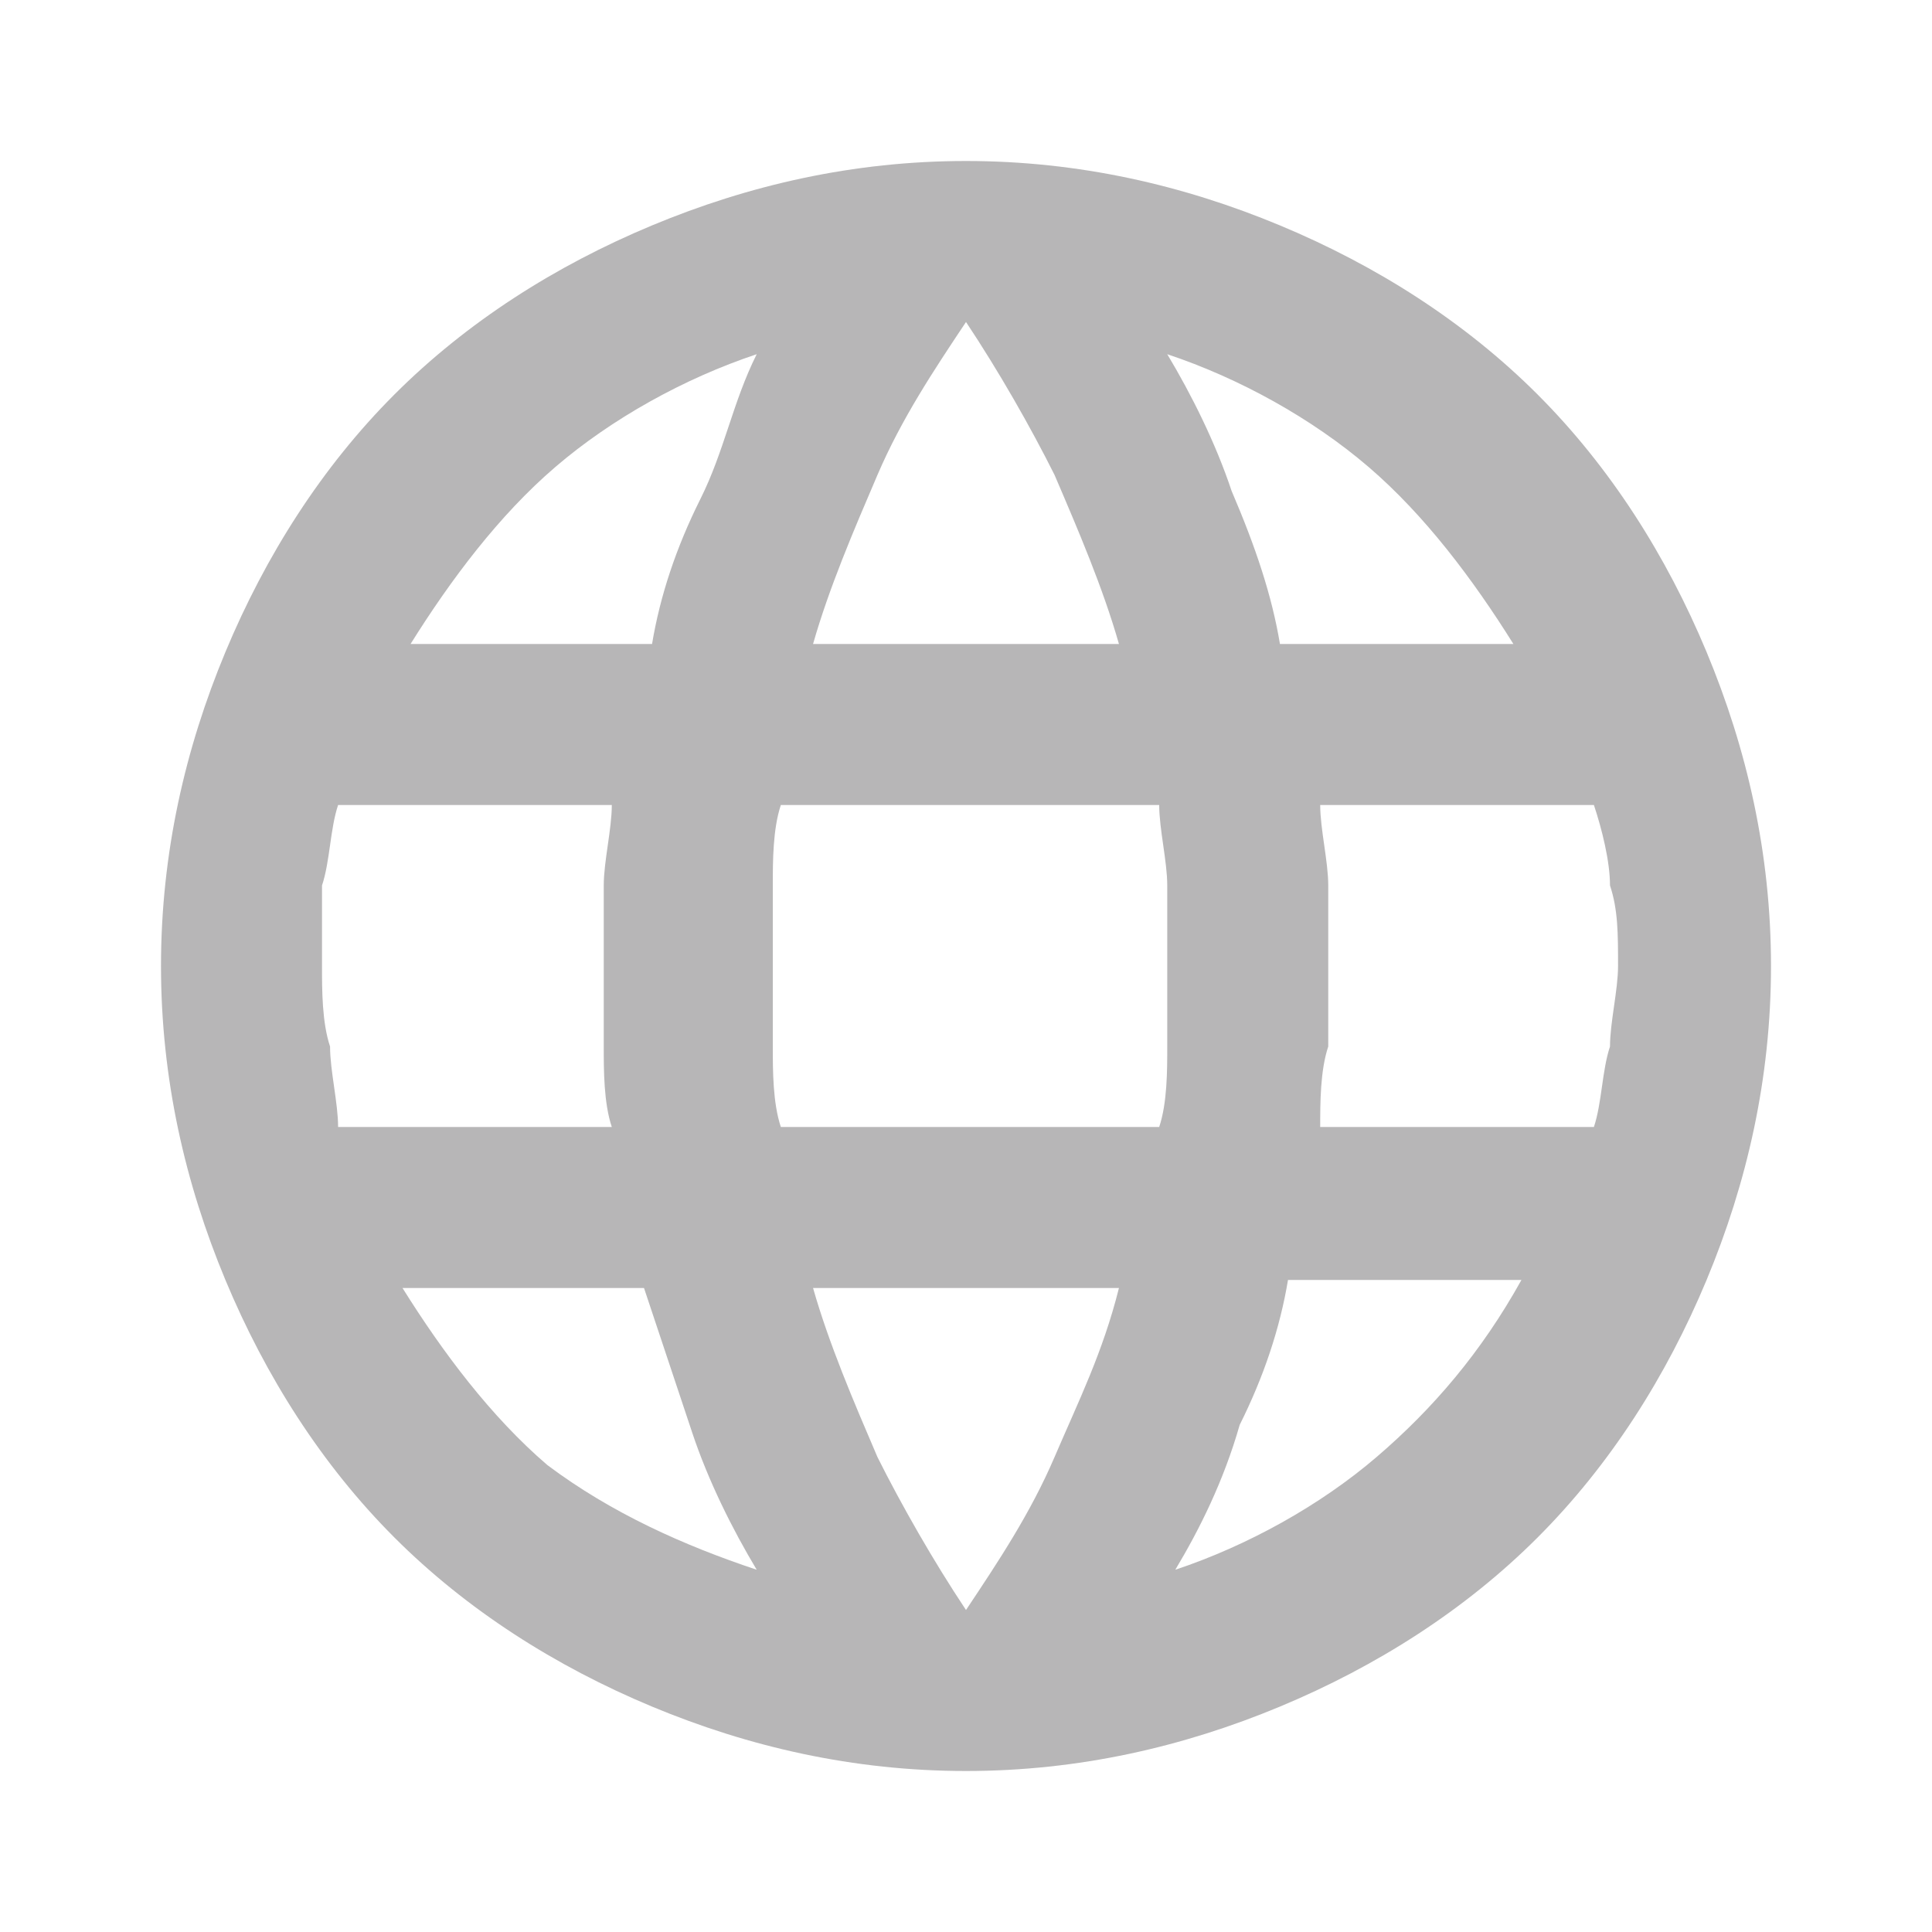 <?xml version="1.0" encoding="utf-8"?>
<!-- Generator: Adobe Illustrator 28.0.0, SVG Export Plug-In . SVG Version: 6.00 Build 0)  -->
<svg version="1.1" id="Layer_1" xmlns="http://www.w3.org/2000/svg" xmlns:xlink="http://www.w3.org/1999/xlink" x="0px" y="0px"
	 viewBox="0 0 24 24" style="enable-background:new 0 0 24 24;" xml:space="preserve">
<style type="text/css">
	.st0{fill:#B7B6B7;}
</style>
<path class="st0" d="M12,22c-1.4,0-2.7-0.3-3.9-0.8S5.8,20,4.9,19.1s-1.6-2-2.1-3.2S2,13.4,2,12c0-1.4,0.3-2.7,0.8-3.9
	C3.3,6.9,4,5.8,4.9,4.9s2-1.6,3.2-2.1S10.6,2,12,2c1.4,0,2.7,0.3,3.9,0.8s2.3,1.2,3.2,2.1s1.6,2,2.1,3.2C21.7,9.3,22,10.6,22,12
	c0,1.4-0.3,2.7-0.8,3.9c-0.5,1.2-1.2,2.3-2.1,3.2s-2,1.6-3.2,2.1S13.4,22,12,22z M12,20c0.4-0.6,0.8-1.2,1.1-1.9
	c0.3-0.7,0.6-1.3,0.8-2.1h-3.8c0.2,0.7,0.5,1.4,0.8,2.1C11.2,18.7,11.6,19.4,12,20z M9.4,19.5c-0.3-0.5-0.6-1.1-0.8-1.7
	c-0.2-0.6-0.4-1.2-0.6-1.8h-3c0.5,0.8,1.1,1.6,1.8,2.2C7.6,18.8,8.5,19.2,9.4,19.5z M14.6,19.5c0.9-0.3,1.8-0.8,2.5-1.4
	c0.7-0.6,1.3-1.3,1.8-2.2h-2.9c-0.1,0.6-0.3,1.2-0.6,1.8C15.2,18.4,14.9,19,14.6,19.5z M4.2,14h3.4c-0.1-0.3-0.1-0.7-0.1-1
	c0-0.3,0-0.7,0-1c0-0.4,0-0.7,0-1c0-0.3,0.1-0.7,0.1-1H4.2c-0.1,0.3-0.1,0.7-0.2,1C4,11.3,4,11.6,4,12c0,0.3,0,0.7,0.1,1
	C4.1,13.3,4.2,13.7,4.2,14z M9.7,14h4.7c0.1-0.3,0.1-0.7,0.1-1c0-0.3,0-0.7,0-1c0-0.4,0-0.7,0-1c0-0.3-0.1-0.7-0.1-1H9.7
	c-0.1,0.3-0.1,0.7-0.1,1c0,0.3,0,0.7,0,1c0,0.3,0,0.7,0,1C9.6,13.3,9.6,13.7,9.7,14z M16.4,14h3.4c0.1-0.3,0.1-0.7,0.2-1
	c0-0.3,0.1-0.7,0.1-1c0-0.4,0-0.7-0.1-1c0-0.3-0.1-0.7-0.2-1h-3.4c0,0.3,0.1,0.7,0.1,1c0,0.3,0,0.7,0,1c0,0.3,0,0.7,0,1
	C16.4,13.3,16.4,13.7,16.4,14z M15.9,8h2.9c-0.5-0.8-1.1-1.6-1.8-2.2c-0.7-0.6-1.6-1.1-2.5-1.4c0.3,0.5,0.6,1.1,0.8,1.7
	C15.6,6.8,15.8,7.4,15.9,8z M10.1,8h3.8c-0.2-0.7-0.5-1.4-0.8-2.1C12.8,5.3,12.4,4.6,12,4c-0.4,0.6-0.8,1.2-1.1,1.9S10.3,7.3,10.1,8
	z M5.1,8h3c0.1-0.6,0.3-1.2,0.6-1.8S9.1,5,9.4,4.4C8.5,4.7,7.6,5.2,6.9,5.8S5.6,7.2,5.1,8z"/>
</svg>
